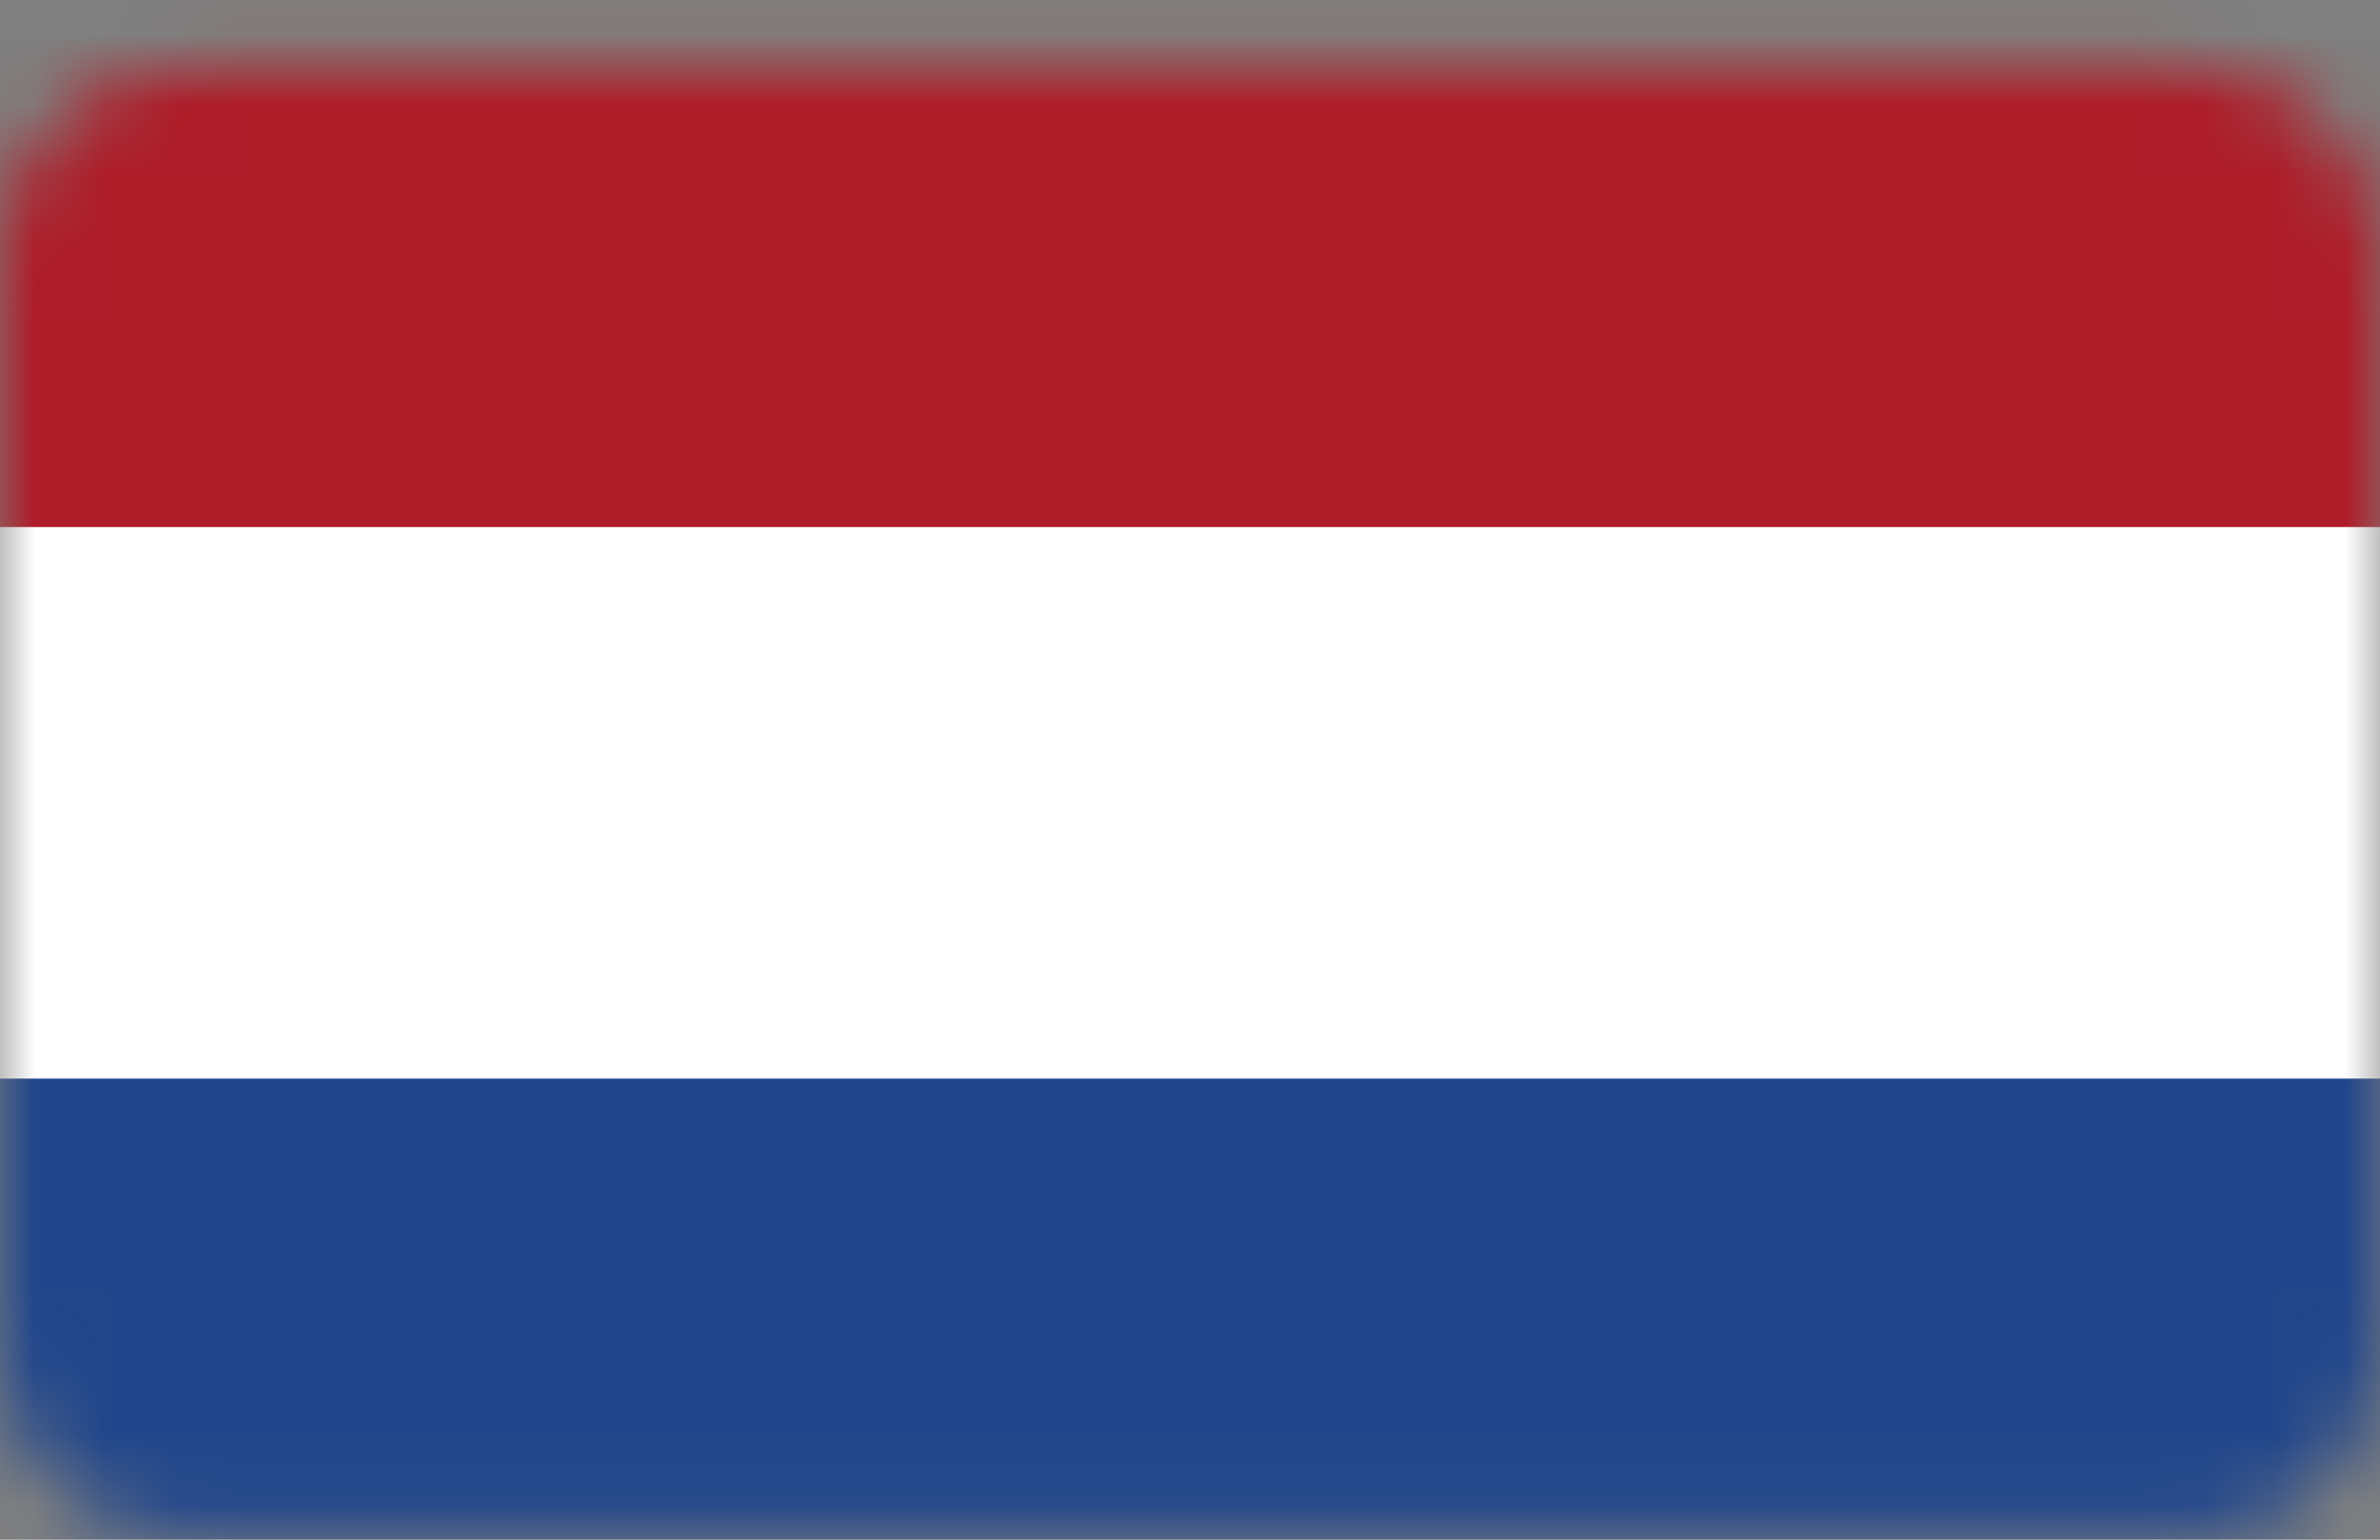 <svg width="34" height="22" viewBox="0 0 34 22" fill="none" xmlns="http://www.w3.org/2000/svg">
<rect x="0" y="0" width="34" height="22" fill="#808080" stroke="none"/>
<mask id="mask0_1883_3841" style="mask-type:alpha" maskUnits="userSpaceOnUse" x="0" y="0" width="34" height="22">
<path d="M0 3.625C0 2.152 1.194 0.958 2.667 0.958H31.333C32.806 0.958 34 2.152 34 3.625V19.292C34 20.765 32.806 21.958 31.333 21.958H2.667C1.194 21.958 0 20.765 0 19.292V3.625Z" fill="#1E50A0"/>
</mask>
<g mask="url(#mask0_1883_3841)">
<path d="M0 0.958H34V21.958H0V0.958Z" fill="#005430"/>
<path d="M35 -0.35H-0.465V23.293H35V-0.35Z" fill="#21468B"/>
<path d="M35 -0.35H-0.465V15.412H35V-0.35Z" fill="white"/>
<path d="M35 -0.35H-0.465V7.531H35V-0.35Z" fill="#AE1C28"/>
</g>
</svg>
